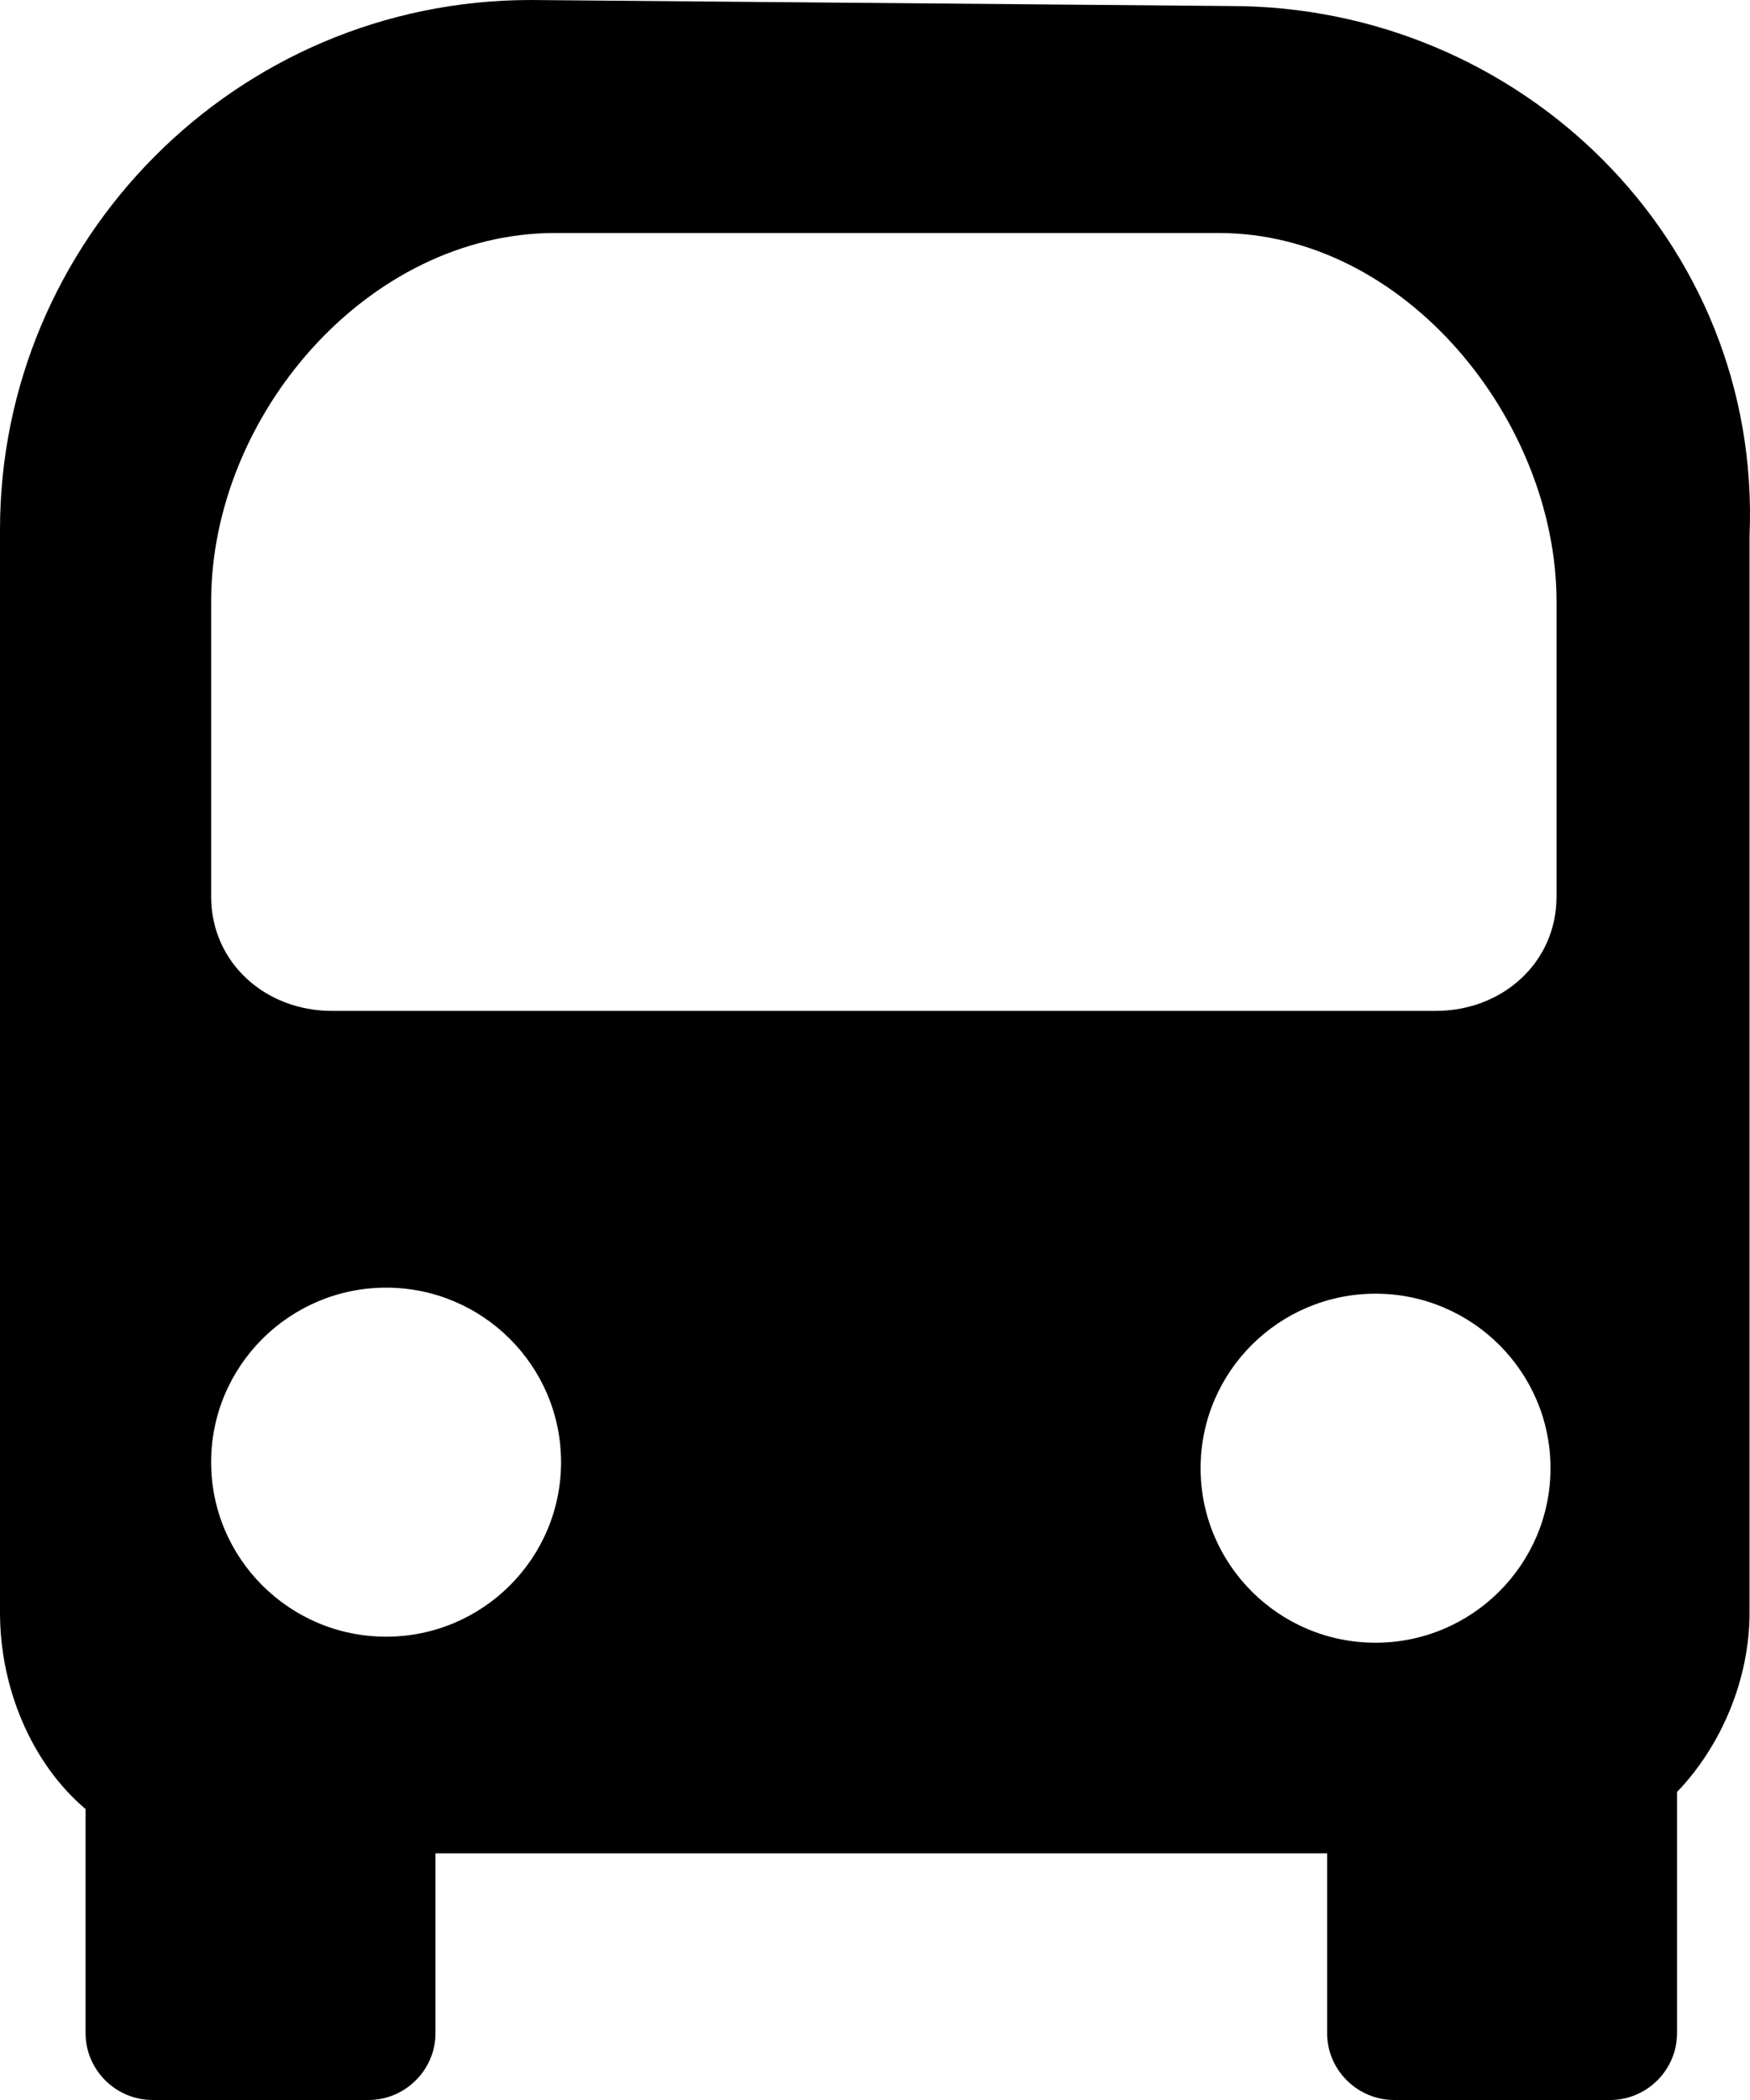 <?xml version="1.0" encoding="UTF-8"?>
<svg width="20px" height="24px" viewBox="0 0 20 24" version="1.1" xmlns="http://www.w3.org/2000/svg" xmlns:xlink="http://www.w3.org/1999/xlink">
    <!-- Generator: sketchtool 54.1 (76490) - https://sketchapp.com -->
    <title>1479F1ED-6420-4CCF-A8BF-BA6683FFD8A7</title>
    <desc>Created with sketchtool.</desc>
    <g id="UI-2" stroke="none" stroke-width="1" fill="none" fill-rule="evenodd">
        <g id="1.1-Apmekle---Kino-muzejs" transform="translate(-566, -1805)" fill="#000000">
            <path d="M579.721,1821.779 C579.721,1820.679 580.617,1819.785 581.72,1819.785 C582.823,1819.785 583.72,1820.679 583.72,1821.779 C583.72,1822.88 582.823,1823.774 581.72,1823.774 C580.617,1823.774 579.721,1822.88 579.721,1821.779 M570.413,1823.705 C569.31,1823.705 568.413,1822.811 568.413,1821.711 C568.413,1820.61 569.31,1819.716 570.413,1819.716 C571.516,1819.716 572.412,1820.61 572.412,1821.711 C572.412,1822.811 571.516,1823.705 570.413,1823.705 M572.343,1807.663 L579.928,1807.663 C582.065,1807.663 583.789,1809.814 583.789,1811.877 L583.789,1815.246 C583.789,1816.003 583.168,1816.553 582.41,1816.553 L569.792,1816.553 C569.034,1816.553 568.413,1816.003 568.413,1815.246 L568.413,1811.877 C568.413,1809.745 570.206,1807.663 572.343,1807.663 M580.065,1805.069 L572.068,1805 C568.689,1805 566,1807.751 566,1811.052 L566,1823.43 C566,1824.29 566.359,1825.151 566.978,1825.675 L566.978,1828.236 C566.978,1828.656 567.323,1829 567.744,1829 L570.21,1829 C570.632,1829 570.977,1828.656 570.977,1828.236 L570.977,1826.181 L581.167,1826.181 L581.167,1828.236 C581.167,1828.656 581.512,1829 581.934,1829 L584.4,1829 C584.822,1829 585.166,1828.656 585.166,1828.236 L585.166,1825.48 C585.673,1824.952 585.995,1824.191 585.995,1823.43 L585.995,1811.12 C586.133,1807.751 583.375,1805.069 580.065,1805.069" id="Bus"></path>
        </g>
    </g>
</svg>